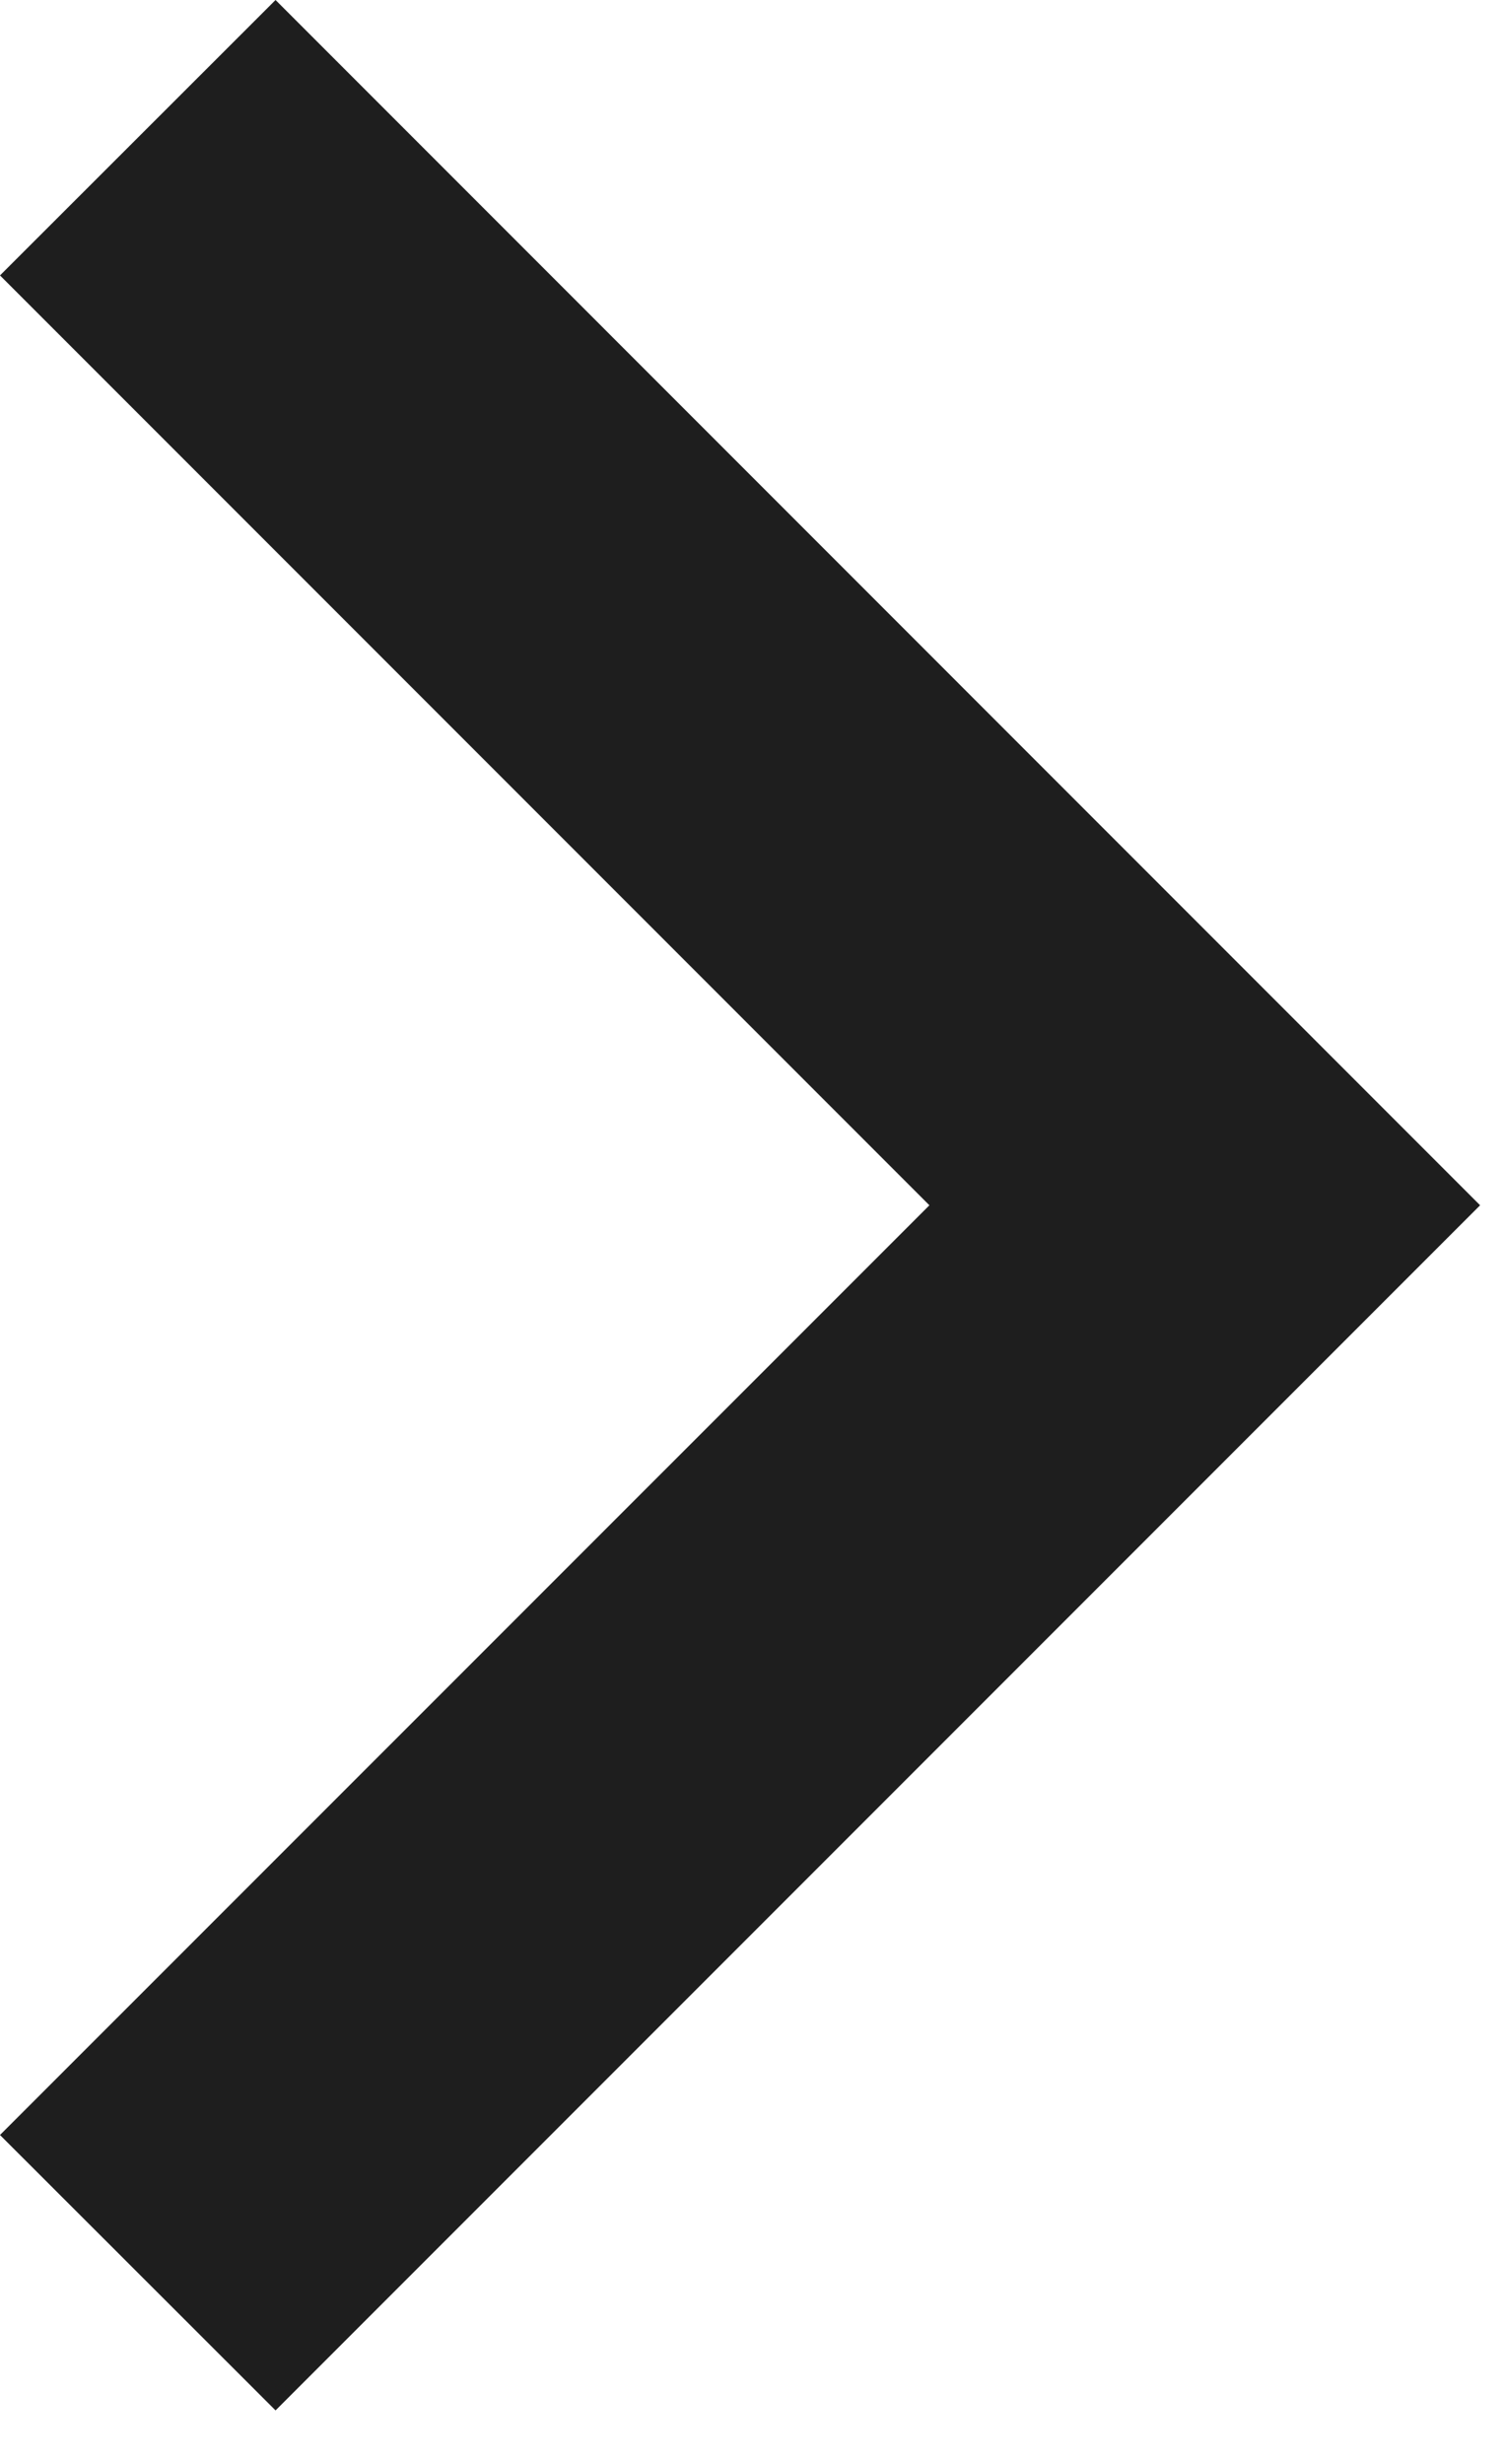 <svg width="11" height="18" viewBox="0 0 11 18" fill="none" xmlns="http://www.w3.org/2000/svg">
<path d="M10.818 8.805L2.014 17.609L0 15.597L6.793 8.805L0 2.012L2.014 0L10.818 8.805Z" fill="#1E1E1E"/>
</svg>
